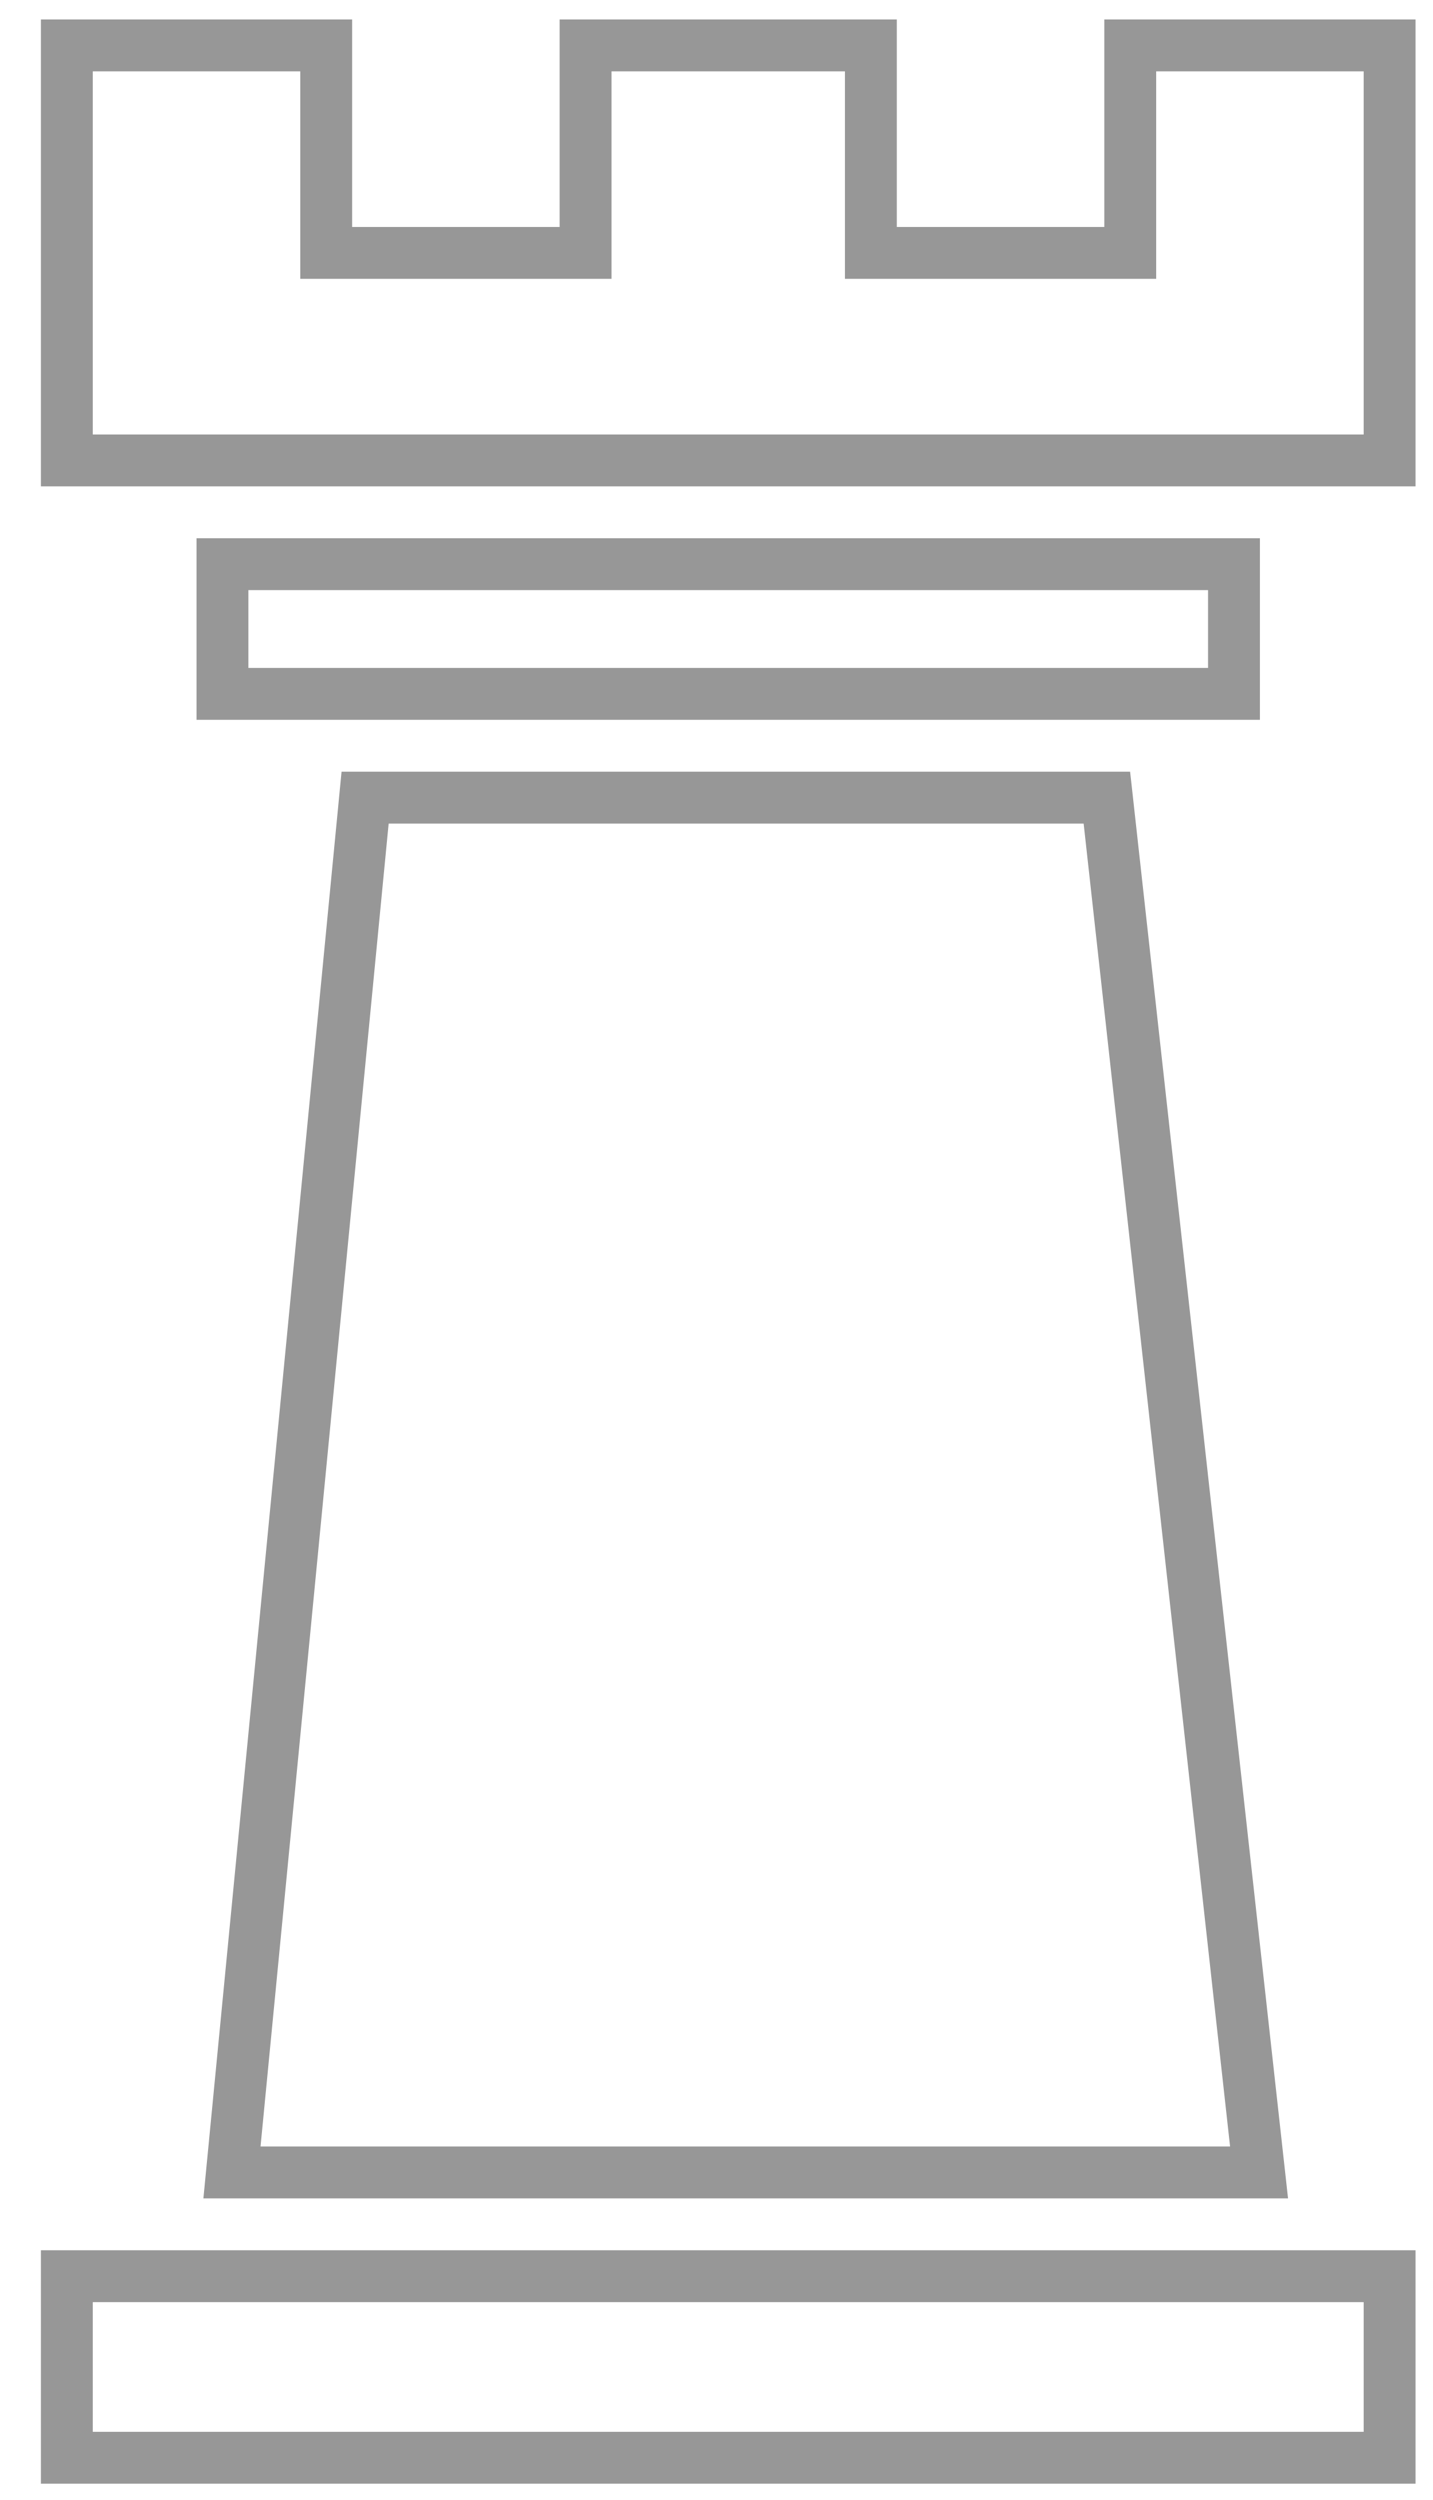 <?xml version="1.0" encoding="utf-8"?>
<!-- Generator: Adobe Illustrator 16.0.0, SVG Export Plug-In . SVG Version: 6.00 Build 0)  -->
<!DOCTYPE svg PUBLIC "-//W3C//DTD SVG 1.1//EN" "http://www.w3.org/Graphics/SVG/1.1/DTD/svg11.dtd">
<svg version="1.1" id="Layer_1" xmlns="http://www.w3.org/2000/svg" xmlns:xlink="http://www.w3.org/1999/xlink" x="0px" y="0px"
	 width="55.25px" height="96.375px" viewBox="0 0 55.25 96.375" enable-background="new 0 0 55.25 96.375" xml:space="preserve">
<path fill="#979797" d="M48.577,27.75h-41v-7h41V27.75z M9.577,25.75h37v-3h-37V25.75z"/>
<path fill="#979797" d="M54.577,95.75h-53v-9h53V95.75z M3.577,93.75h49v-5h-49V93.75z"/>
<path fill="#979797" d="M49.661,84.75H7.842l5.327-55h30.403L49.661,84.75z M10.045,82.75h37.381l-5.646-51H14.985L10.045,82.75z"/>
<path fill="#979797" d="M54.577,18.75h-53v-18h12v8h8v-8h13v8h8v-8h12V18.75z M3.577,16.75h49v-14h-8v8h-12v-8h-9v8h-12v-8h-8V16.75
	z"/>
</svg>
